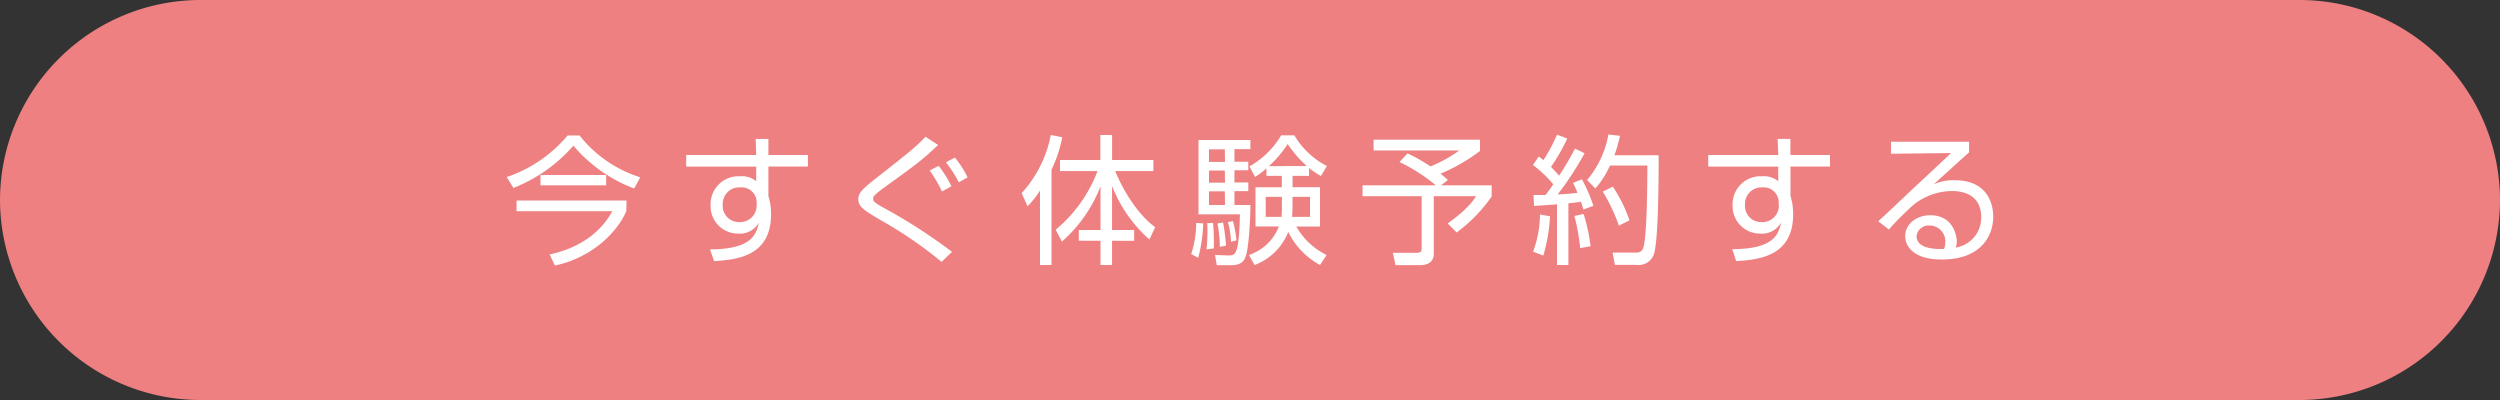 <svg xmlns="http://www.w3.org/2000/svg" viewBox="0 0 500 80"><rect x="0" y="0" width="500" height="80" fill="#333333" stroke="none"/><defs><style>.cls-1{fill:#ee8081;}.cls-2{fill:#fff;}</style></defs><title>btn_reservation</title><g id="レイヤー_2" data-name="レイヤー 2"><g id="レイヤー_1-2" data-name="レイヤー 1"><path class="cls-1" d="M500,40a40.12,40.12,0,0,1-40,40H40A40.12,40.12,0,0,1,0,40H0A40.12,40.12,0,0,1,40,0H460a40.12,40.12,0,0,1,40,40Z"/><path class="cls-2" d="M101.35,35.41a27.4,27.4,0,0,0,12.18-8.32h2.38a24.86,24.86,0,0,0,12.15,8.37l-1.23,2.24a29.64,29.64,0,0,1-12.15-8.56,30.92,30.92,0,0,1-12,8.45Zm23.91,6.83c-2.1,4.84-7.59,9.49-14.28,10.86l-1.06-2.21c4.76-1,9.74-3.53,12.54-8.65H103.31V40.11h22ZM108.1,37.06V35h13.13v2.07Z"/><path class="cls-2" d="M151.13,27.79h2.55V31h7.9v2.3h-7.9v5.88c.11.42.25.92.36,1.54a13.56,13.56,0,0,1,.17,2.12c0,8.21-6.44,9.1-11.39,9.38L142,49.88c8-.05,9.21-2.66,9.77-5.34a4.39,4.39,0,0,1-4.17,2.18A5.48,5.48,0,0,1,142.12,41a5.58,5.58,0,0,1,5.9-5.74,4.32,4.32,0,0,1,3.22,1l0-2.94h-14V31h14Zm.2,12.46a3,3,0,0,0-3.25-2.77,3.29,3.29,0,0,0-3.53,3.44,3.24,3.24,0,0,0,3.28,3.5,3.31,3.31,0,0,0,3.5-3.24C151.33,41,151.36,40.53,151.33,40.25Z"/><path class="cls-2" d="M188.32,52.38a82.26,82.26,0,0,0-11.57-8c-4-2.33-5.09-3-5.09-4.54,0-1.23.81-2,3.16-3.89,7.36-5.77,8.18-6.41,10.28-8.6L187.62,29c-3.28,3.08-4,3.61-10.73,8.48A14.34,14.34,0,0,0,175,39a.88.88,0,0,0-.37.73c0,.39,0,.67,2,1.77a109,109,0,0,1,13.77,8.87Zm.08-14.09a27.64,27.64,0,0,0-2.46-4.2l1.79-.92a21.61,21.61,0,0,1,2.55,4.09Zm3.36-1.82a22.67,22.67,0,0,0-2.58-4l1.8-.95a19.55,19.55,0,0,1,2.54,3.95Z"/><path class="cls-2" d="M210.3,53H208V38.12a19.29,19.29,0,0,1-2.49,3.14l-1.18-2.63A23.91,23.91,0,0,0,210.16,27l2.29.45a26.22,26.22,0,0,1-2.15,6.49Zm.84-7.06a28.21,28.21,0,0,0,8.37-11.73H212V32h8.07V27h2.35v5h8.26v2.21h-7.65c1.85,4.45,4.79,8.88,8,11.23l-1.15,2.46a28,28,0,0,1-7.47-10.69V46h4.42v2.16h-4.42V53H220.1V48.15h-4.34V46h4.34V37.26a28,28,0,0,1-7.73,11.06Z"/><path class="cls-2" d="M238.24,50.81a19.69,19.69,0,0,0,1-6.22l1.4.09a29.36,29.36,0,0,1-1,6.88ZM250.08,28v1.82h-3.19v2.52h2.77v1.71h-2.77v2.44h2.77v1.73h-2.77V41h3.19c0,3.86-.44,8.93-.92,10.25-.31.89-.89,1.79-2.91,1.79h-2.89L243,51l2.71.09c1.35,0,2.11-.06,2.27-8.23h-8.28V28Zm-8.79,21.87a30.16,30.16,0,0,0,.2-3.61c0-.73,0-1.15-.06-1.62l1.18-.06a40.08,40.08,0,0,1,.14,5.1Zm3.67-20H241.8v2.52H245Zm0,4.23H241.8v2.44H245Zm0,4.17H241.8V41H245Zm-1,11.09a23.47,23.47,0,0,0-.47-4.67l1.12-.2a38.09,38.09,0,0,1,.59,4.65Zm2.24-1a16.75,16.75,0,0,0-.61-3.94l1-.2a22.85,22.85,0,0,1,.7,3.84ZM249.78,51a9.72,9.72,0,0,0,6-5.71h-4.68V37.45h5.26V35.18h-3.07V33.67A14,14,0,0,1,251,35.38l-1.12-2.1a17.12,17.12,0,0,0,6.36-6.22h2.63a16.1,16.1,0,0,0,6.5,6.14l-1.18,2a16.44,16.44,0,0,1-2.38-1.59v1.56h-3.3v2.27H264v7.87h-4.73A14,14,0,0,0,265.32,51L264,53a15.11,15.11,0,0,1-6.35-6.61A11.63,11.63,0,0,1,250.92,53Zm6.6-11.62h-3.24v4h3.16a18.71,18.71,0,0,0,.08-2.21Zm5-6.16a22.76,22.76,0,0,1-3.84-4.42,22.52,22.52,0,0,1-3.75,4.42Zm-2.88,8a18.52,18.52,0,0,1-.09,2.16H262v-4h-3.5Z"/><path class="cls-2" d="M288.22,37.06h10.11V39.3a30.84,30.84,0,0,1-7,7.2l-1.79-1.82c3.89-2.75,5.06-4.51,5.68-5.44h-8.46V50.72c0,1.91-1.54,2.3-2.66,2.3h-5l-.53-2.46,4.76,0c.89,0,1-.36,1-.92V39.24H272.51V37.06h14.65a34.5,34.5,0,0,0-7.26-4.65l1.6-1.73a34,34,0,0,1,4.59,2.6,26.56,26.56,0,0,0,5.77-3.19H274.72V27.93H296V30.2a36.51,36.51,0,0,1-7.9,4.54c.5.39.9.72,1.48,1.26Z"/><path class="cls-2" d="M316.92,30.65a62.31,62.31,0,0,1-5.38,8.23c2.13-.08,3.14-.22,3.95-.31a16.66,16.66,0,0,0-.89-2l1.79-.7a31.43,31.43,0,0,1,2.29,5.29l-2,.75c-.11-.42-.2-.67-.48-1.56-1.56.22-2.12.28-2.52.3V53H311.4V40.87c-2.74.19-3.44.25-4.59.31L306.7,39c.78,0,.95,0,2.41,0,.87-1.15,1.23-1.65,1.54-2.15A25,25,0,0,0,306.59,33l1.17-1.71c.26.2.45.37.93.73a33.34,33.34,0,0,0,2.71-5.09l2.05.78a37.38,37.38,0,0,1-3.25,5.66c.11.14.84.86,1.62,1.76A59.55,59.55,0,0,0,315,29.72Zm-10.3,19.68A22,22,0,0,0,308,42.91l2,.34a32.83,32.83,0,0,1-1.34,7.87Zm9.43-.7a44.3,44.3,0,0,0-1.17-6.44l1.84-.39a36.11,36.11,0,0,1,1.4,6.44ZM317.42,36a19.37,19.37,0,0,0,4.26-9.1l2.32.26a29.28,29.28,0,0,1-1.12,3.89h8.85c0,3.58,0,17.39-1,19.93a3.19,3.19,0,0,1-3.31,2h-4.45l-.45-2.46,4.45,0c.68,0,1.43,0,1.74-1.14.78-2.92.76-15.46.76-16.27H322a17.87,17.87,0,0,1-2.94,4.59Zm6.36,9.13a35.49,35.49,0,0,0-3.22-6.8l2-1a28.06,28.06,0,0,1,3.33,6.74Z"/><path class="cls-2" d="M355.53,27.79h2.55V31H366v2.3h-7.9v5.88c.11.42.25.92.36,1.54a13.56,13.56,0,0,1,.17,2.12c0,8.21-6.44,9.1-11.39,9.38l-.79-2.38c8-.05,9.22-2.66,9.77-5.34A4.39,4.39,0,0,1,352,46.72,5.48,5.48,0,0,1,346.52,41a5.58,5.58,0,0,1,5.9-5.74,4.37,4.37,0,0,1,3.23,1l0-2.94h-14V31h14Zm.2,12.46a3,3,0,0,0-3.25-2.77A3.29,3.29,0,0,0,349,40.92a3.24,3.24,0,0,0,3.28,3.5,3.31,3.31,0,0,0,3.5-3.24C355.73,41,355.76,40.53,355.73,40.25Z"/><path class="cls-2" d="M393.81,28.35v2.13c-1.15,1-6,5.43-7.06,6.38a9.43,9.43,0,0,1,4.2-.81c7.2,0,7.7,5.69,7.7,7.31,0,3-1.71,8.54-10.33,8.54-5.6,0-7.28-2.63-7.28-4.68,0-2.49,2.35-4.17,5-4.17,5,0,5.32,4.76,5.32,5.21a3.62,3.62,0,0,1-.22,1.26,6.05,6.05,0,0,0,5.1-6.13c0-3-1.77-5.18-5.88-5.18a12.48,12.48,0,0,0-7.59,2.69,62,62,0,0,0-5,5l-2.13-1.65c.79-.67,4.37-4.06,5.66-5.29s7.64-7.11,8.9-8.35l-12,.14V28.35Zm-4.76,20.22a3.16,3.16,0,0,0-3.11-3.47,2.42,2.42,0,0,0-2.63,2.12c0,2.69,4.23,2.61,5.49,2.58A2.94,2.94,0,0,0,389.05,48.57Z"/></g></g></svg>